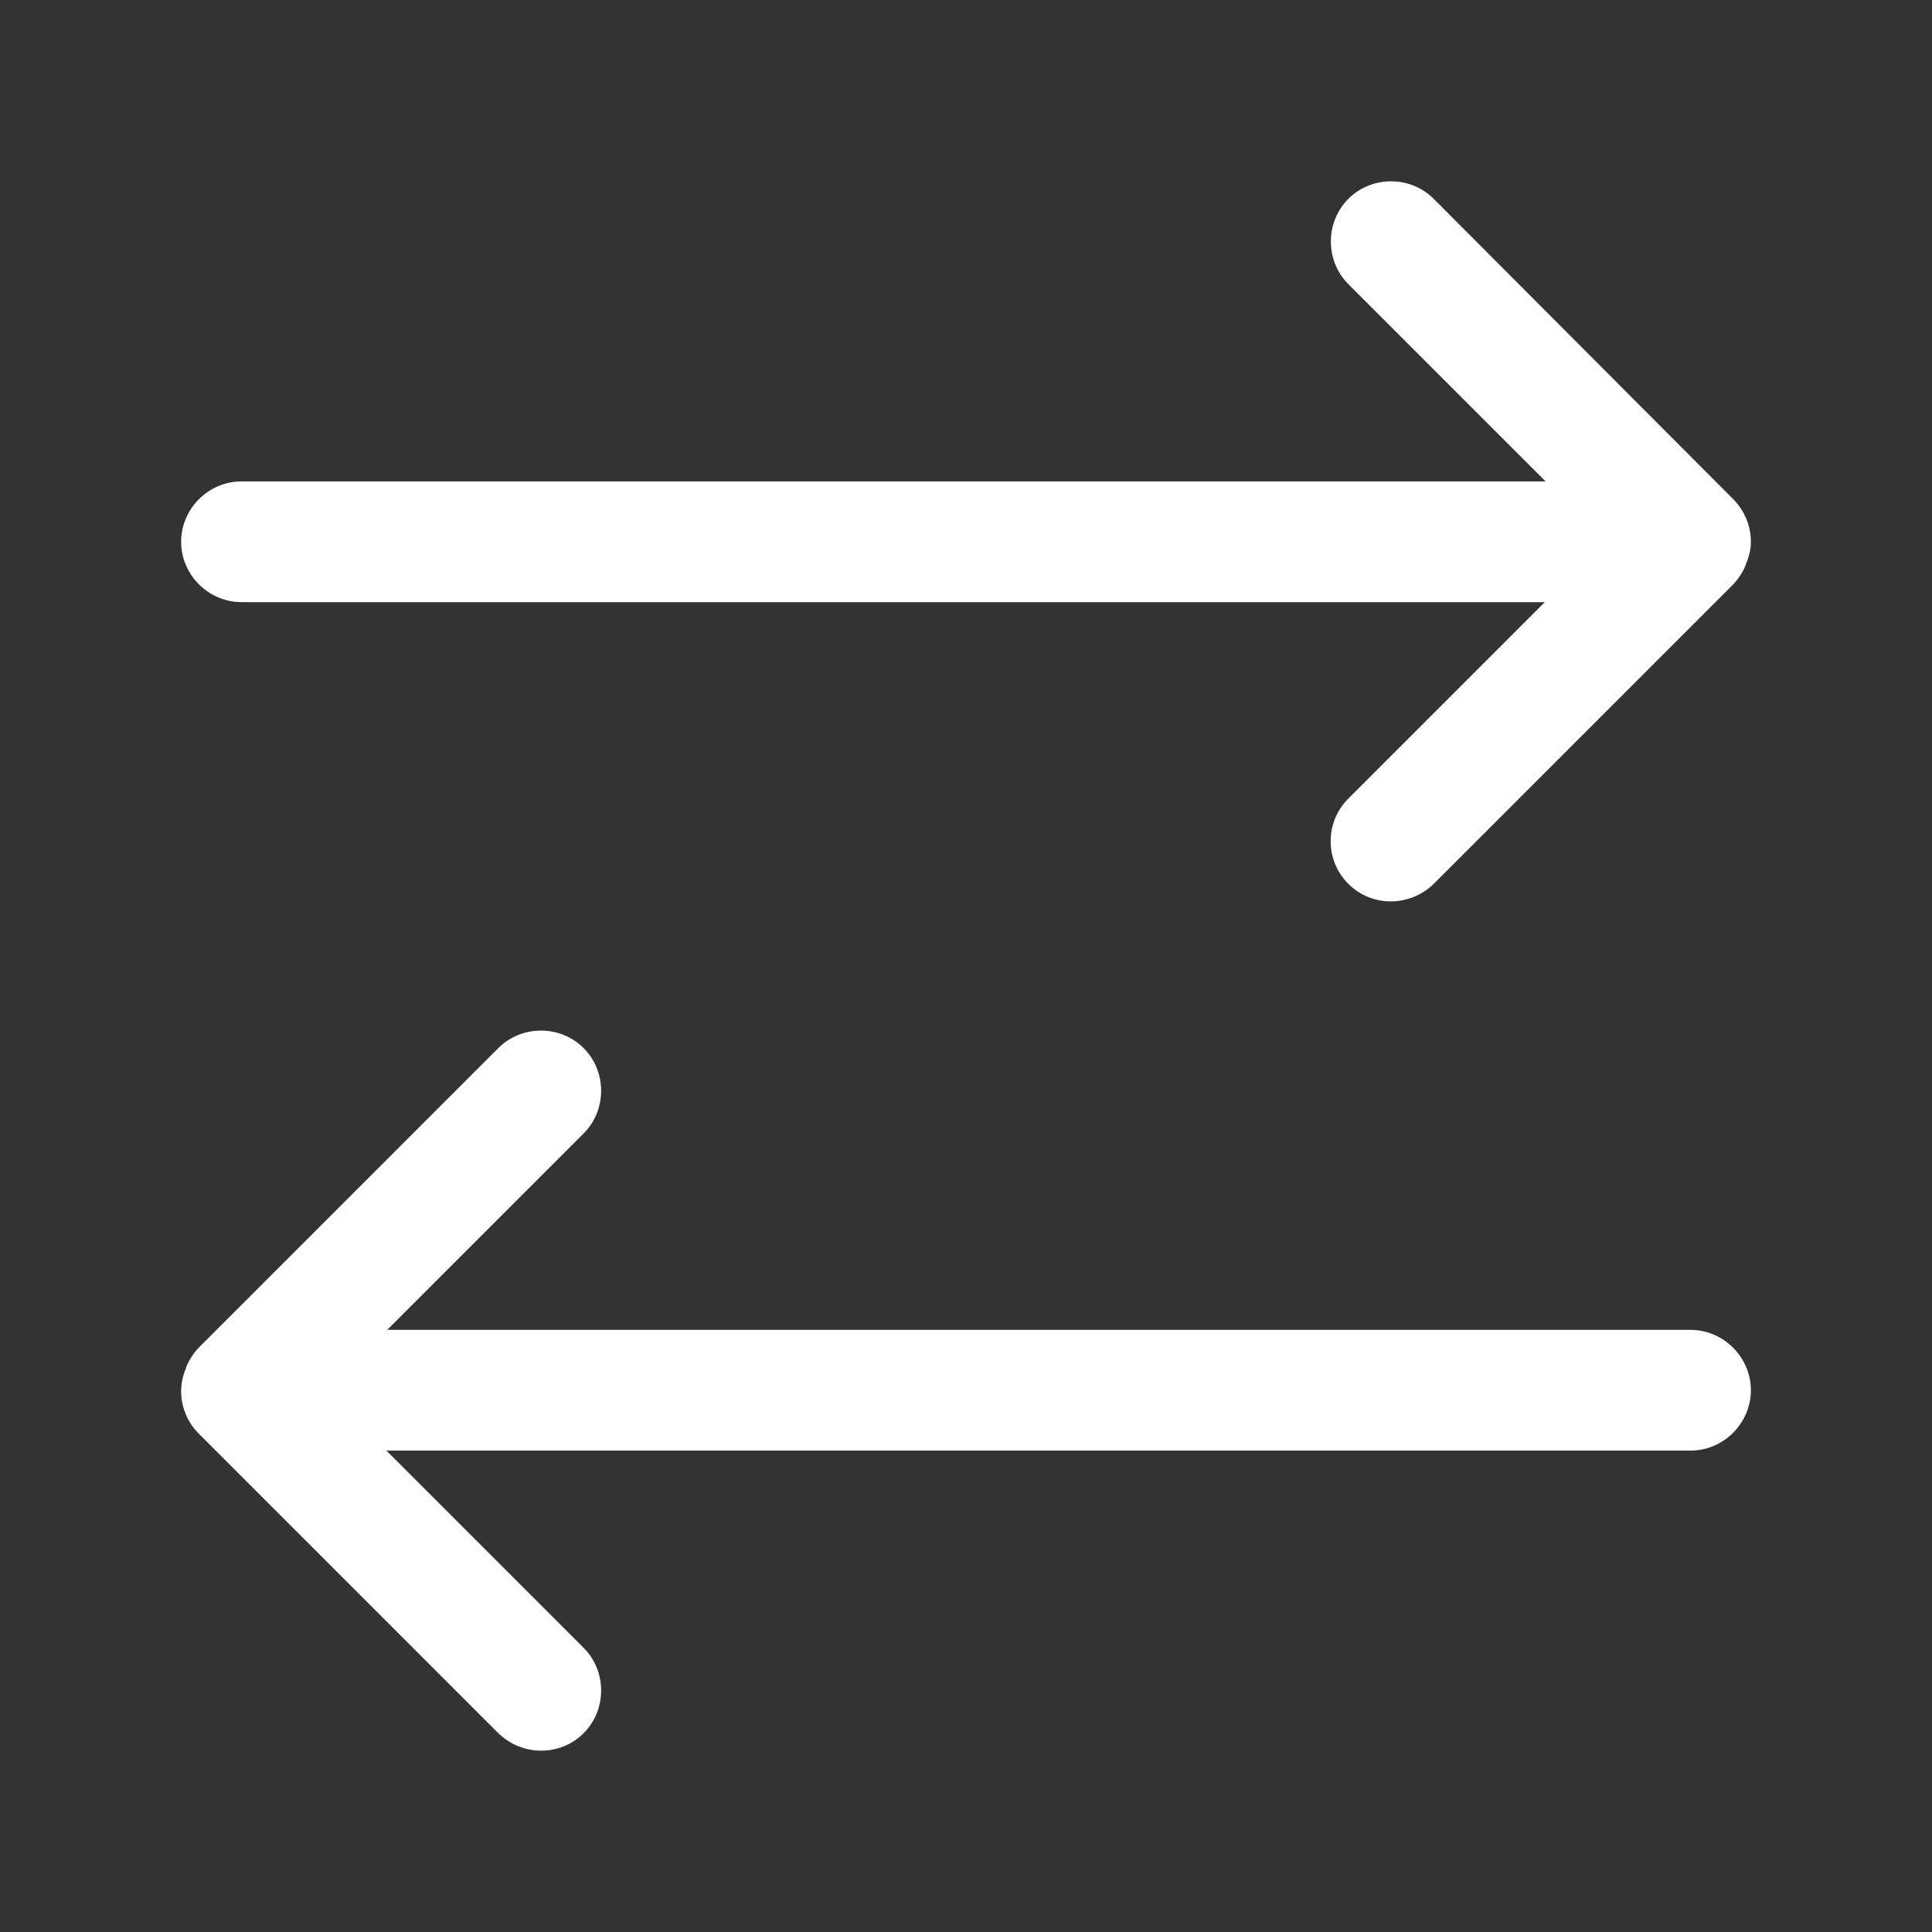 <svg width="24" height="24" viewBox="0 0 24 24" fill="none" xmlns="http://www.w3.org/2000/svg">
<rect x="0" y="0" width="24" height="24" fill="#333333" stroke="none"/>
<path d="M17.81 10.98L21.52 7.27C21.59 7.2 21.65 7.11 21.69 7.01C21.69 7 21.69 6.99 21.7 6.98C21.73 6.9 21.75 6.82 21.75 6.73C21.75 6.53 21.67 6.34 21.53 6.2L17.81 2.47C17.52 2.18 17.04 2.18 16.75 2.47C16.46 2.76 16.46 3.24 16.75 3.53L19.2 5.98L3 5.98C2.59 5.98 2.25 6.32 2.25 6.73C2.25 7.14 2.59 7.48 3 7.48L19.19 7.48L16.75 9.92C16.6 10.07 16.53 10.26 16.53 10.45C16.53 10.64 16.6 10.83 16.75 10.98C17.04 11.27 17.51 11.27 17.81 10.98Z" fill="white"/>
<path d="M7.25 21.53C7.54 21.24 7.54 20.76 7.25 20.47L4.8 18.02L21 18.02C21.41 18.02 21.75 17.68 21.75 17.27C21.75 16.86 21.41 16.52 21 16.52L4.81 16.52L7.25 14.08C7.54 13.79 7.54 13.31 7.25 13.02C6.96 12.73 6.48 12.73 6.19 13.02L2.48 16.73C2.41 16.8 2.35 16.89 2.31 16.99C2.31 17 2.31 17.01 2.3 17.02C2.27 17.1 2.25 17.19 2.25 17.28C2.25 17.48 2.33 17.67 2.47 17.81L6.19 21.53C6.49 21.82 6.96 21.82 7.25 21.53Z" fill="white"/>
</svg>
